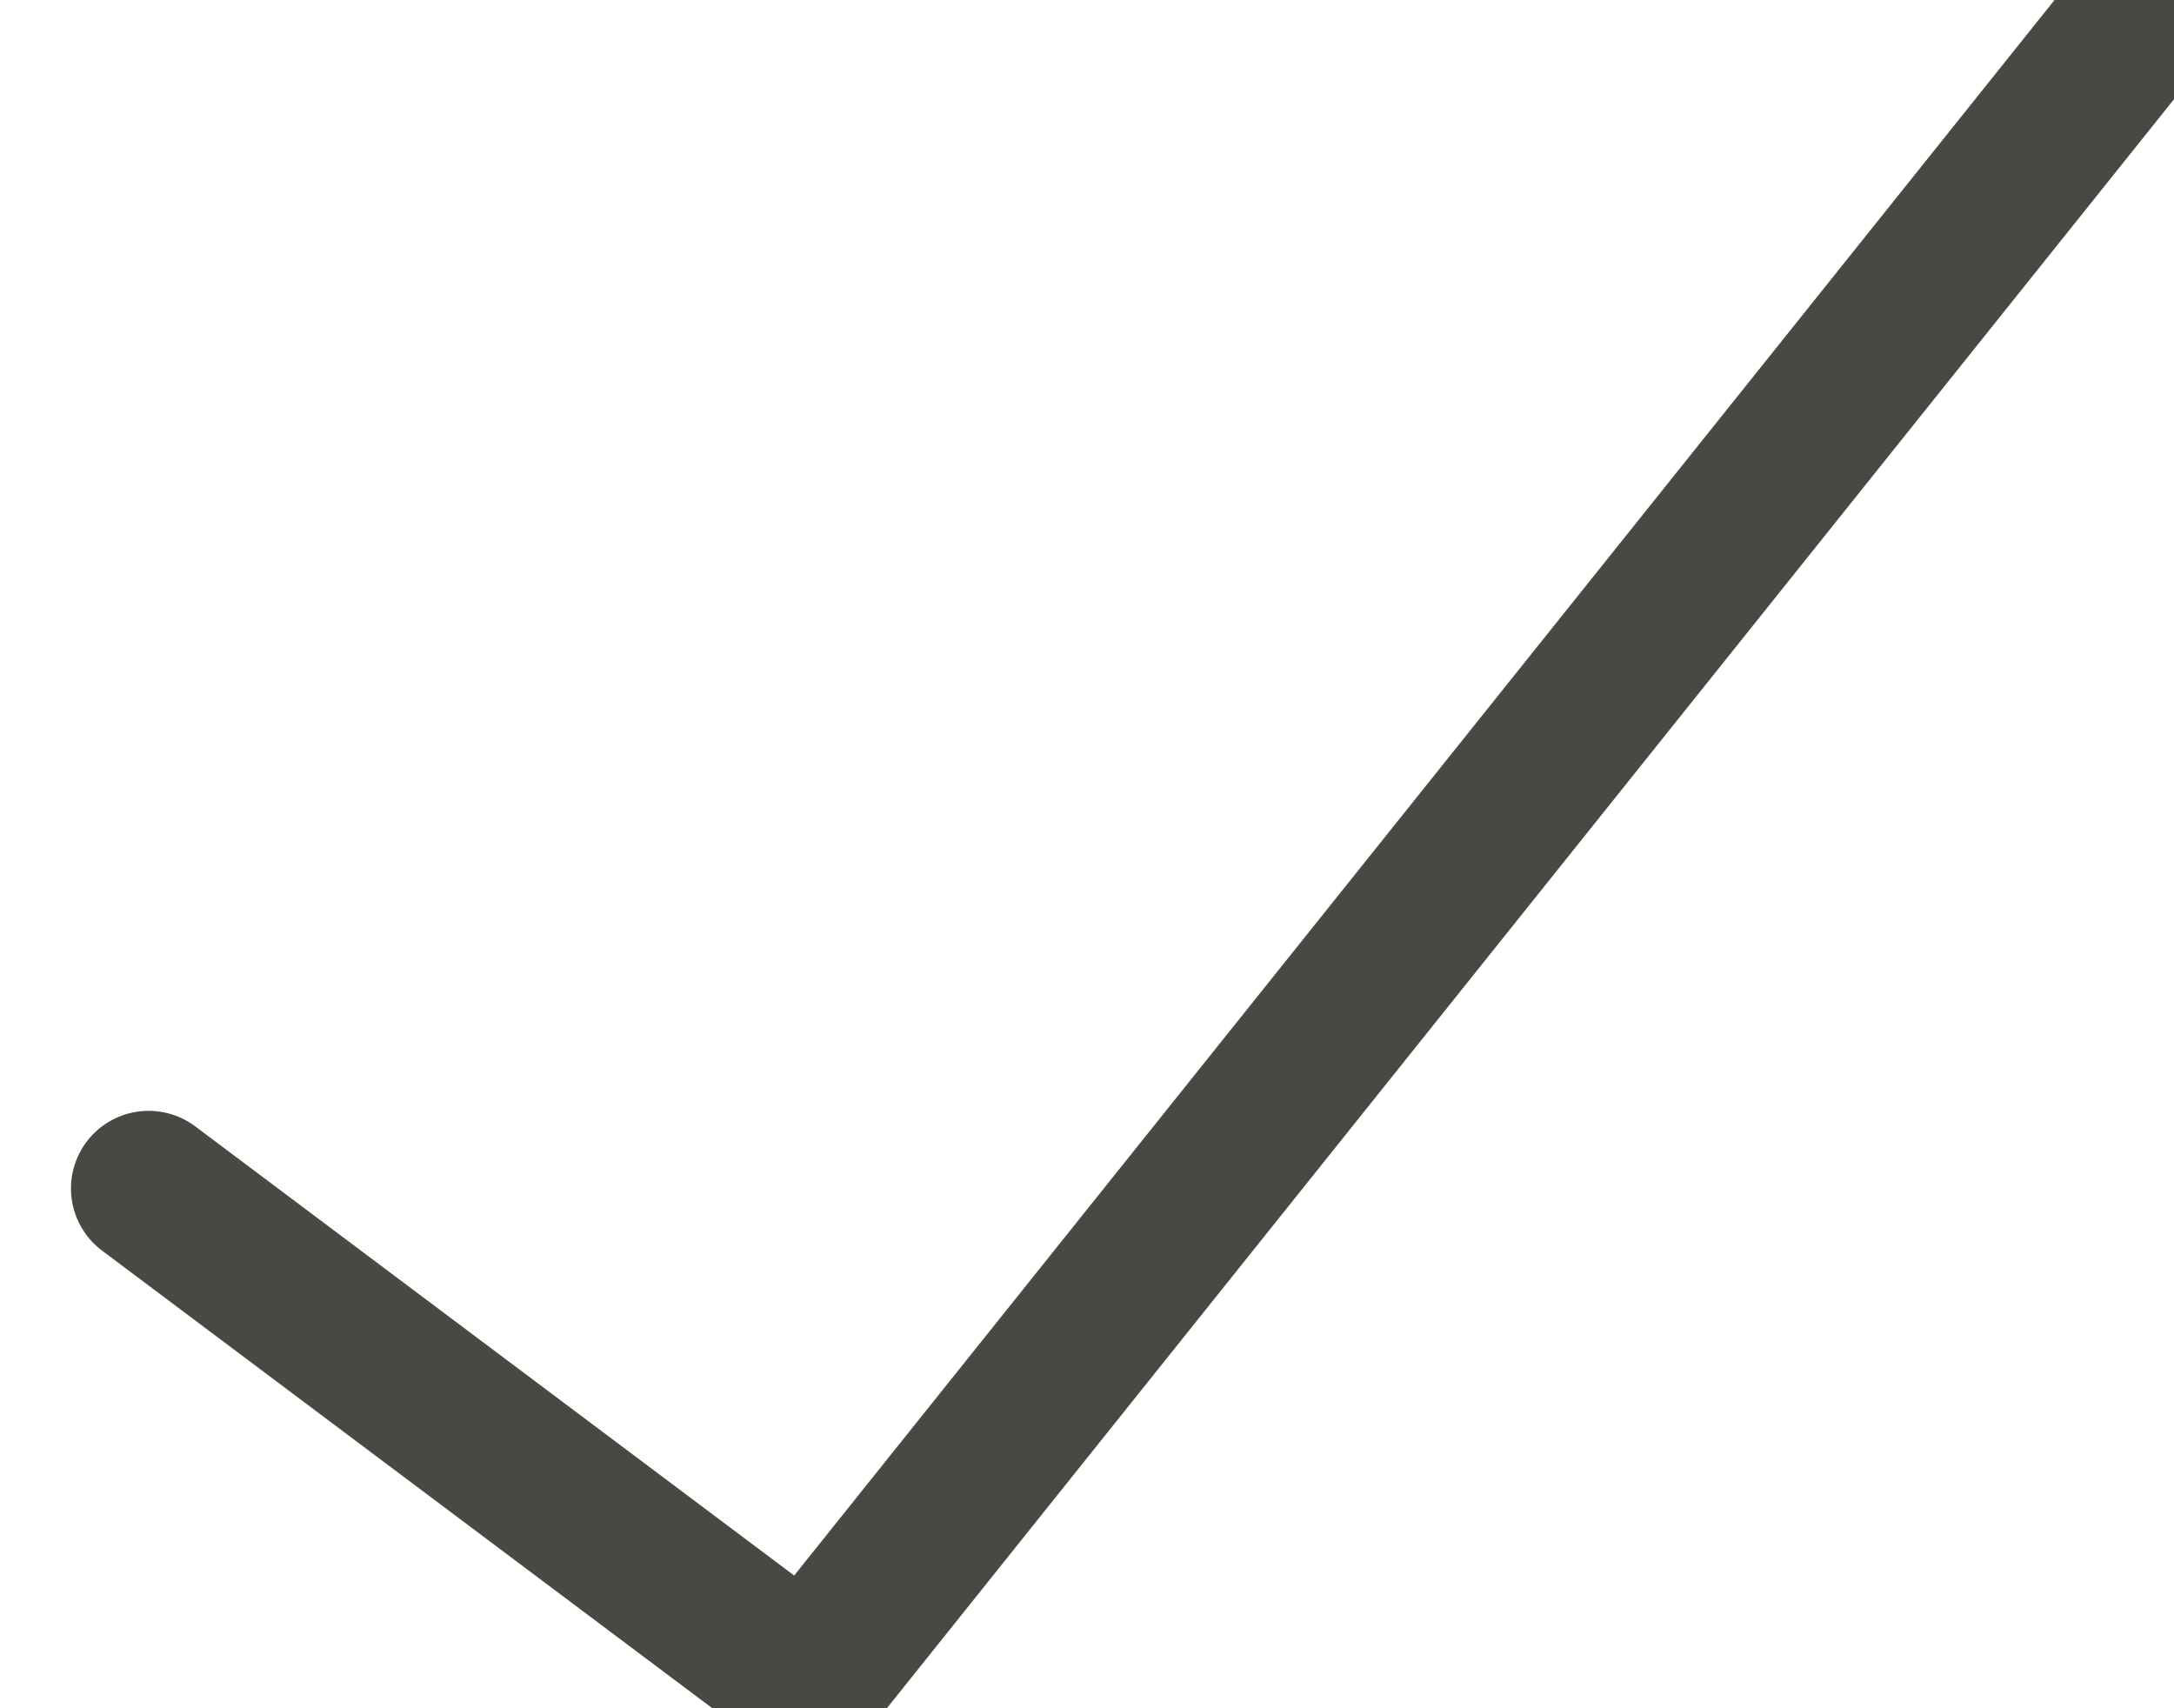 <svg width="14" height="11" viewBox="0 0 14 11" fill="none" xmlns="http://www.w3.org/2000/svg">
<path d="M13.691 0.225L5.202 10.836L0.957 7.653" stroke="#474942" stroke-linecap="round" stroke-linejoin="round"/>
</svg>
